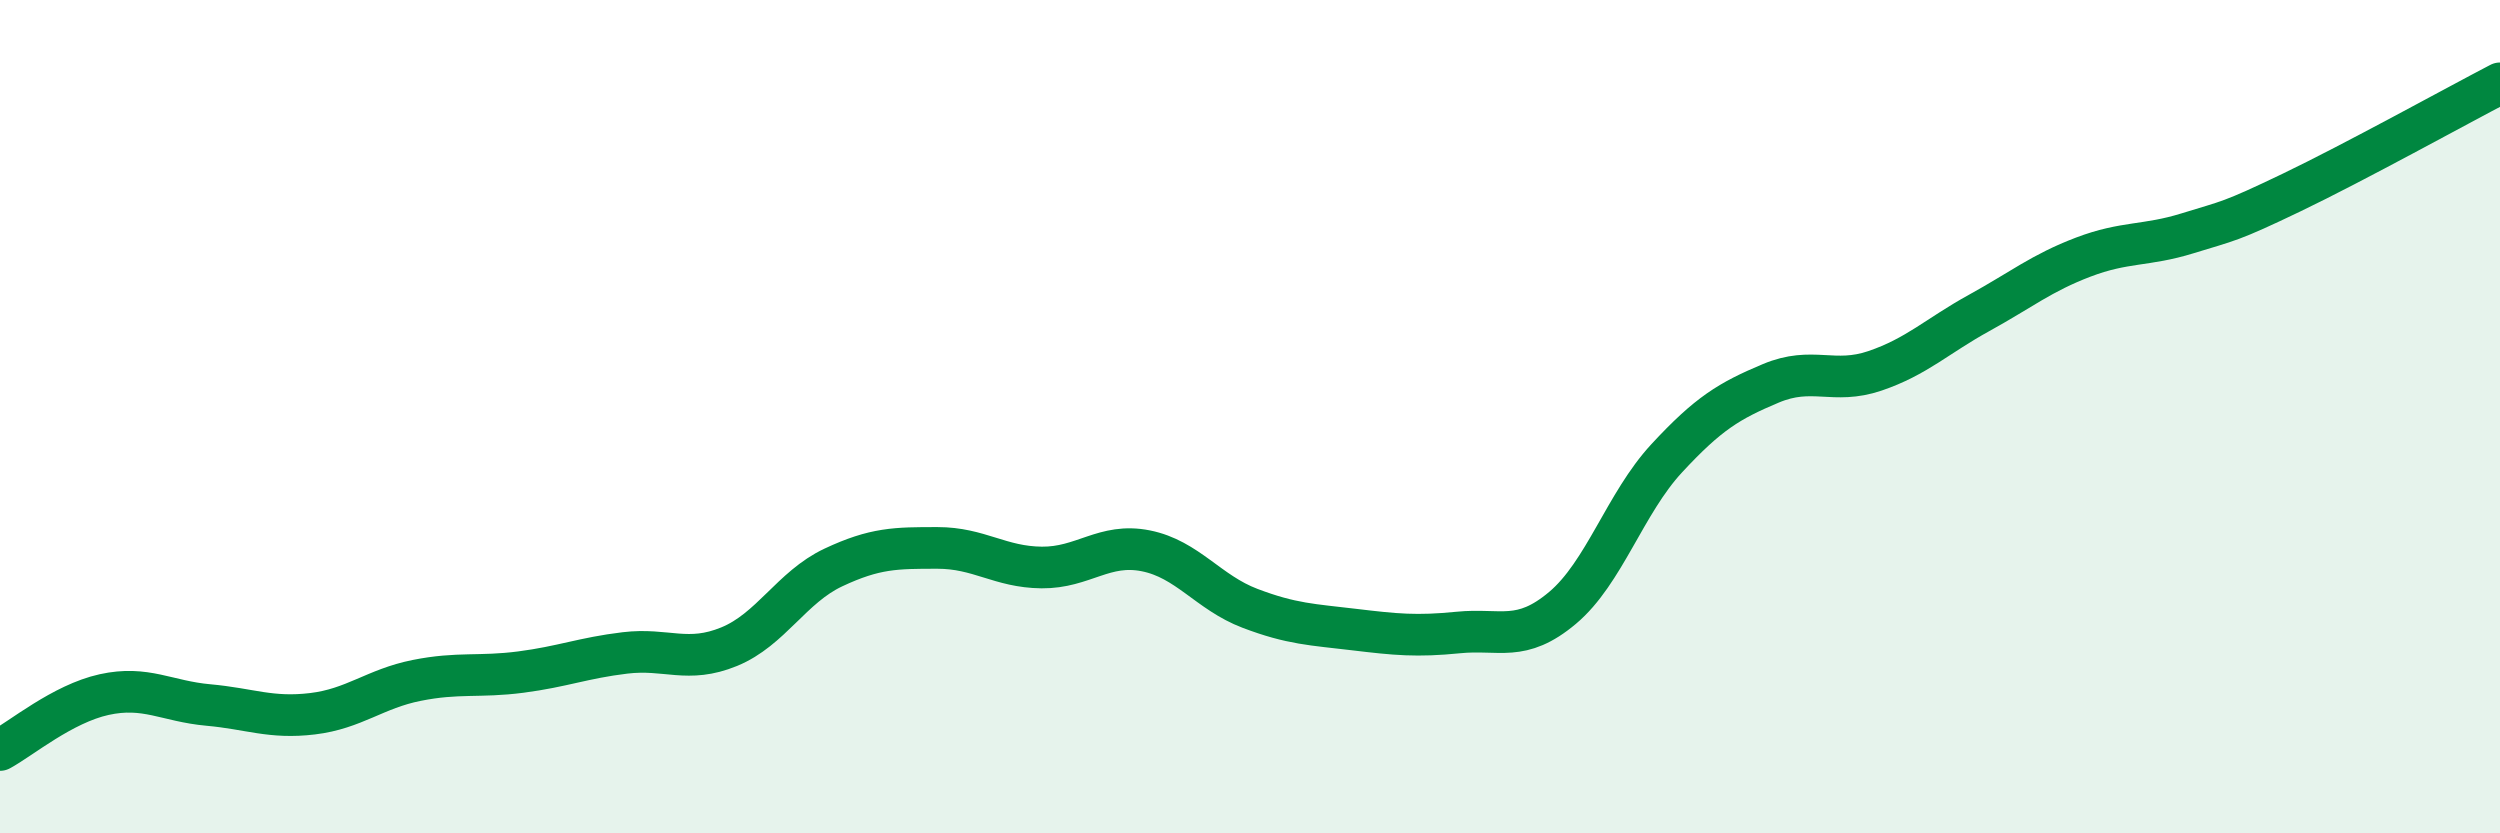 
    <svg width="60" height="20" viewBox="0 0 60 20" xmlns="http://www.w3.org/2000/svg">
      <path
        d="M 0,18 C 0.5,17.73 1.5,16.89 2.5,16.67 C 3.5,16.45 4,16.83 5,16.92 C 6,17.01 6.5,17.25 7.5,17.13 C 8.5,17.01 9,16.53 10,16.33 C 11,16.13 11.5,16.26 12.5,16.13 C 13.5,16 14,15.79 15,15.67 C 16,15.55 16.5,15.93 17.5,15.52 C 18.5,15.11 19,14.09 20,13.62 C 21,13.15 21.5,13.15 22.5,13.15 C 23.5,13.15 24,13.61 25,13.62 C 26,13.63 26.5,13.02 27.5,13.22 C 28.5,13.42 29,14.22 30,14.6 C 31,14.98 31.5,14.99 32.5,15.11 C 33.5,15.23 34,15.28 35,15.18 C 36,15.08 36.5,15.43 37.5,14.59 C 38.5,13.75 39,12.08 40,11 C 41,9.92 41.5,9.62 42.5,9.2 C 43.5,8.78 44,9.24 45,8.9 C 46,8.56 46.5,8.06 47.5,7.51 C 48.5,6.96 49,6.55 50,6.17 C 51,5.79 51.5,5.91 52.5,5.6 C 53.5,5.29 53.5,5.34 55,4.62 C 56.5,3.9 59,2.52 60,2L60 20L0 20Z"
        fill="#008740"
        opacity="0.1"
        stroke-linecap="round"
        stroke-linejoin="round"
      />
      <path
        d="M 0,18 C 0.5,17.73 1.5,16.89 2.5,16.67 C 3.5,16.45 4,16.83 5,16.92 C 6,17.01 6.5,17.25 7.5,17.13 C 8.5,17.01 9,16.53 10,16.33 C 11,16.13 11.5,16.26 12.5,16.13 C 13.5,16 14,15.79 15,15.67 C 16,15.55 16.5,15.93 17.5,15.52 C 18.5,15.11 19,14.09 20,13.62 C 21,13.15 21.5,13.15 22.5,13.15 C 23.5,13.15 24,13.61 25,13.62 C 26,13.63 26.5,13.02 27.5,13.22 C 28.5,13.42 29,14.22 30,14.6 C 31,14.98 31.5,14.99 32.5,15.11 C 33.5,15.23 34,15.28 35,15.18 C 36,15.08 36.5,15.43 37.5,14.59 C 38.5,13.75 39,12.08 40,11 C 41,9.92 41.5,9.62 42.5,9.2 C 43.5,8.78 44,9.24 45,8.9 C 46,8.56 46.5,8.06 47.5,7.51 C 48.5,6.96 49,6.55 50,6.17 C 51,5.79 51.5,5.91 52.5,5.6 C 53.5,5.29 53.5,5.34 55,4.62 C 56.5,3.9 59,2.52 60,2"
        stroke="#008740"
        stroke-width="1"
        fill="none"
        stroke-linecap="round"
        stroke-linejoin="round"
      />
    </svg>
  